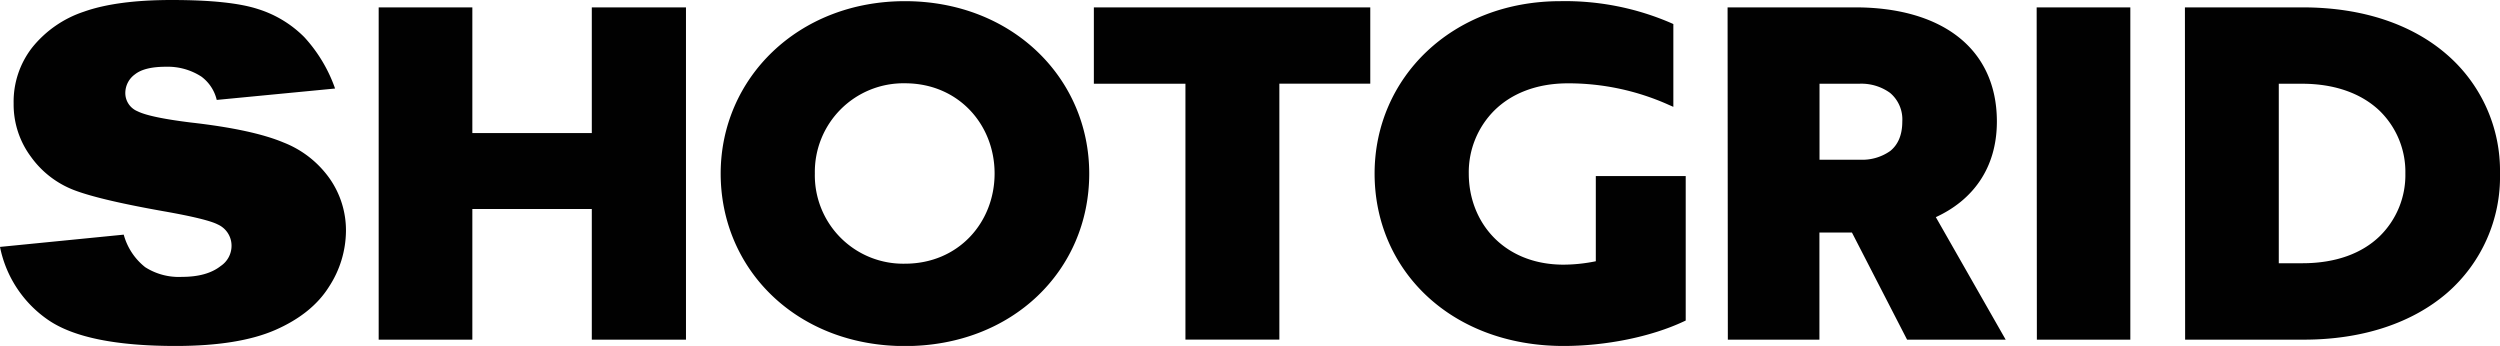<svg xmlns="http://www.w3.org/2000/svg" viewBox="0 0 491.38 68"><defs><style>.cls-1{fill:#010101;fill-rule:evenodd;}</style></defs><g id="Layer_2" data-name="Layer 2"><g id="Layer_1-2" data-name="Layer 1"><path class="cls-1" d="M24.32,46.12,0,48.53A22.82,22.82,0,0,0,9.55,62.94Q17,68,34.52,68q12.39,0,19.6-3.15c4.79-2.1,8.32-4.94,10.53-8.47a20.28,20.28,0,0,0,3.35-11,17.74,17.74,0,0,0-3.16-10.22,20,20,0,0,0-9.13-7.16c-4-1.68-10.05-3-18.2-3.92q-8.07-1-10.48-2.21a3.87,3.87,0,0,1-2.4-3.61,4.53,4.53,0,0,1,1.9-3.65c1.26-1,3.29-1.49,6.07-1.49a12.15,12.15,0,0,1,7,1.95,8,8,0,0,1,3,4.57L65.86,17.4A29.15,29.15,0,0,0,59.8,7.29a22.14,22.14,0,0,0-9.1-5.51Q45.24,0,33.78,0,22.94,0,16.48,2.3a21.86,21.86,0,0,0-10.12,7A17.31,17.31,0,0,0,2.68,20.33a17.19,17.19,0,0,0,3.4,10.48,18.62,18.62,0,0,0,8.39,6.52q5,1.94,17.74,4.2c5.69,1,9.22,1.88,10.55,2.57a4.57,4.57,0,0,1,2.75,4.17,4.77,4.77,0,0,1-2.11,4c-1.81,1.44-4.36,2.15-7.64,2.15a12.26,12.26,0,0,1-7.23-1.91A12.21,12.21,0,0,1,24.32,46.12Zm117.33-12c0-18.69,15.16-33.89,36.22-33.89s36.22,15.11,36.22,33.89c0,19-15.07,33.9-36.22,33.9S141.65,53.07,141.65,34.1Zm128.53,0c0-18.88,15.26-33.89,36.5-33.89a52.49,52.49,0,0,1,21.83,4.32l.39.18V21l-.94-.41a48.15,48.15,0,0,0-19.79-4.21c-6.28,0-11.15,2.08-14.43,5.31a17.17,17.17,0,0,0-5.05,12.42c0,9.61,6.9,17.91,18.64,17.91a32.35,32.35,0,0,0,6.33-.67V34.61h17.67V63l-.38.18C324.5,66.21,315.62,68,307.33,68,285.26,68,270.18,53.17,270.18,34.1ZM74.43,1.45H92.84v24.7h23.48V1.45h18.51V66.76H116.32V41.08H92.84V66.76H74.43ZM215,1.45h54.33v15H251.46v50.3H233V16.46H215Zm124.56,0h25.11c8.11,0,15.06,1.86,20,5.62s7.82,9.43,7.82,16.81c0,9.25-4.83,15.51-12,18.8l13.73,24.08H374.84L364,45.7h-6.39V66.76h-18Zm60.75,0h18.41V66.76H400.35Zm29.14,0h23.15c11.89,0,21.57,3.41,28.29,9.23A30.2,30.2,0,0,1,491.38,34.1,30.25,30.25,0,0,1,481,57.56c-6.72,5.8-16.38,9.2-28.21,9.2H429.49ZM177.87,16.37A17.42,17.42,0,0,0,160.16,34.1a17.37,17.37,0,0,0,17.71,17.73c10.52,0,17.62-8.11,17.62-17.73S188.38,16.37,177.87,16.37Zm179.76.09V31.39h7.92a9.54,9.54,0,0,0,6-1.73c1.43-1.17,2.35-3,2.35-5.78a6.8,6.8,0,0,0-2.4-5.62,9.6,9.6,0,0,0-6.08-1.8ZM447.9,51.74h4.65c6.67,0,11.72-2,15.1-5.23a16.81,16.81,0,0,0,5.13-12.41,16.76,16.76,0,0,0-5.14-12.4c-3.39-3.19-8.46-5.24-15.18-5.24H447.9Z"/></g></g></svg>
